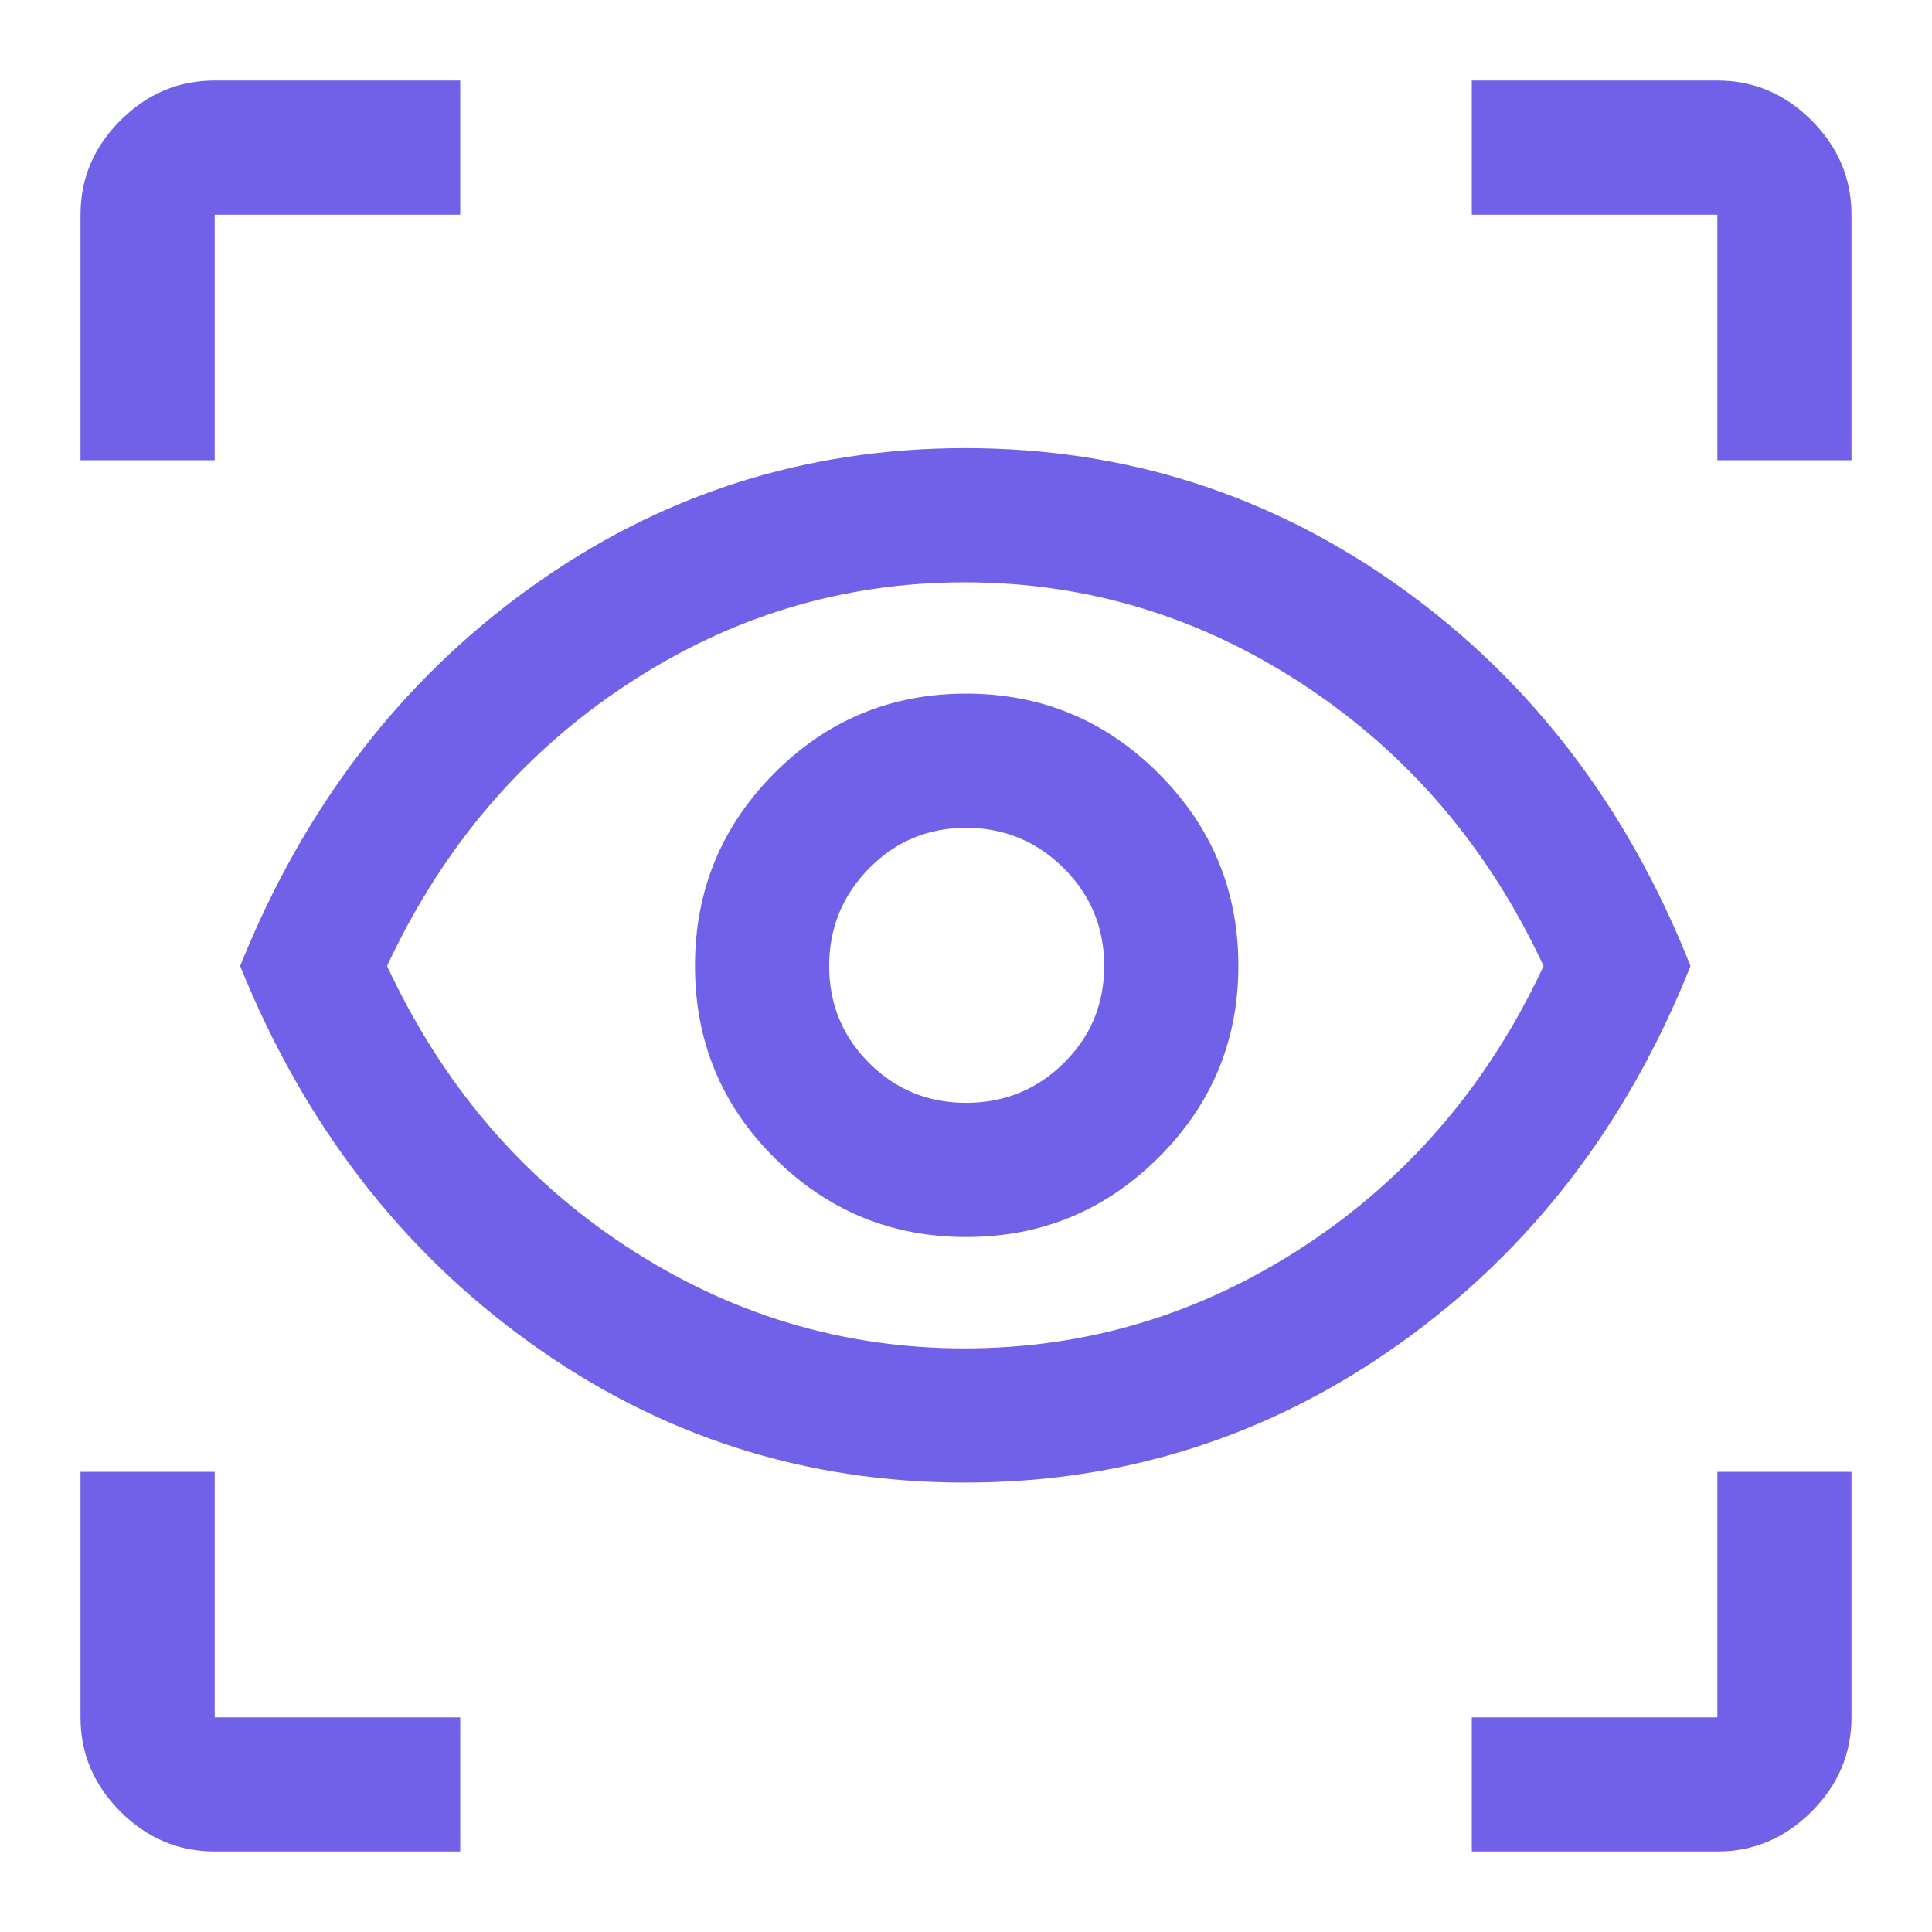 <svg width="40" height="40" viewBox="0 0 40 40" fill="none" xmlns="http://www.w3.org/2000/svg">
<mask id="mask0_448_548" style="mask-type:alpha" maskUnits="userSpaceOnUse" x="0" y="0" width="40" height="40">
<rect width="40" height="40" fill="#D9D9D9"/>
</mask>
<g mask="url(#mask0_448_548)">
<path d="M9.528 38.333H4.445C3.695 38.333 3.044 38.058 2.493 37.507C1.942 36.956 1.667 36.306 1.667 35.556V30.472H4.445V35.556H9.528V38.333ZM30.472 38.333V35.556H35.556V30.472H38.333V35.556C38.333 36.306 38.058 36.956 37.507 37.507C36.956 38.058 36.306 38.333 35.556 38.333H30.472ZM19.977 30.695C16.659 30.695 13.66 29.732 10.979 27.805C8.299 25.88 6.296 23.278 4.972 20C6.296 16.704 8.299 14.093 10.979 12.167C13.66 10.241 16.662 9.278 19.986 9.278C23.31 9.278 26.317 10.241 29.007 12.167C31.697 14.093 33.694 16.704 35 20C33.694 23.278 31.694 25.88 28.998 27.805C26.302 29.732 23.295 30.695 19.977 30.695ZM19.972 27.917C22.509 27.917 24.857 27.208 27.014 25.792C29.171 24.375 30.82 22.445 31.958 20C30.82 17.556 29.171 15.62 27.014 14.195C24.857 12.769 22.509 12.056 19.972 12.056C17.435 12.056 15.093 12.769 12.945 14.195C10.796 15.62 9.153 17.556 8.014 20C9.153 22.445 10.796 24.375 12.945 25.792C15.093 27.208 17.435 27.917 19.972 27.917ZM20.006 25.611C21.558 25.611 22.884 25.063 23.986 23.966C25.088 22.869 25.639 21.545 25.639 19.994C25.639 18.442 25.089 17.116 23.988 16.014C22.887 14.912 21.559 14.361 20.002 14.361C18.445 14.361 17.12 14.912 16.028 16.012C14.935 17.113 14.389 18.441 14.389 19.998C14.389 21.555 14.937 22.88 16.034 23.972C17.131 25.065 18.455 25.611 20.006 25.611ZM20 22.833C19.213 22.833 18.544 22.558 17.993 22.007C17.442 21.456 17.167 20.787 17.167 20C17.167 19.213 17.442 18.54 17.993 17.979C18.544 17.419 19.213 17.139 20 17.139C20.787 17.139 21.461 17.417 22.021 17.973C22.581 18.53 22.861 19.205 22.861 20C22.861 20.787 22.583 21.456 22.027 22.007C21.47 22.558 20.795 22.833 20 22.833ZM1.667 9.528V4.445C1.667 3.695 1.942 3.044 2.493 2.493C3.044 1.942 3.695 1.667 4.445 1.667H9.528V4.445H4.445V9.528H1.667ZM35.556 9.528V4.445H30.472V1.667H35.556C36.306 1.667 36.956 1.942 37.507 2.493C38.058 3.044 38.333 3.695 38.333 4.445V9.528H35.556Z" fill="#7160E8"/>
</g>
</svg>
